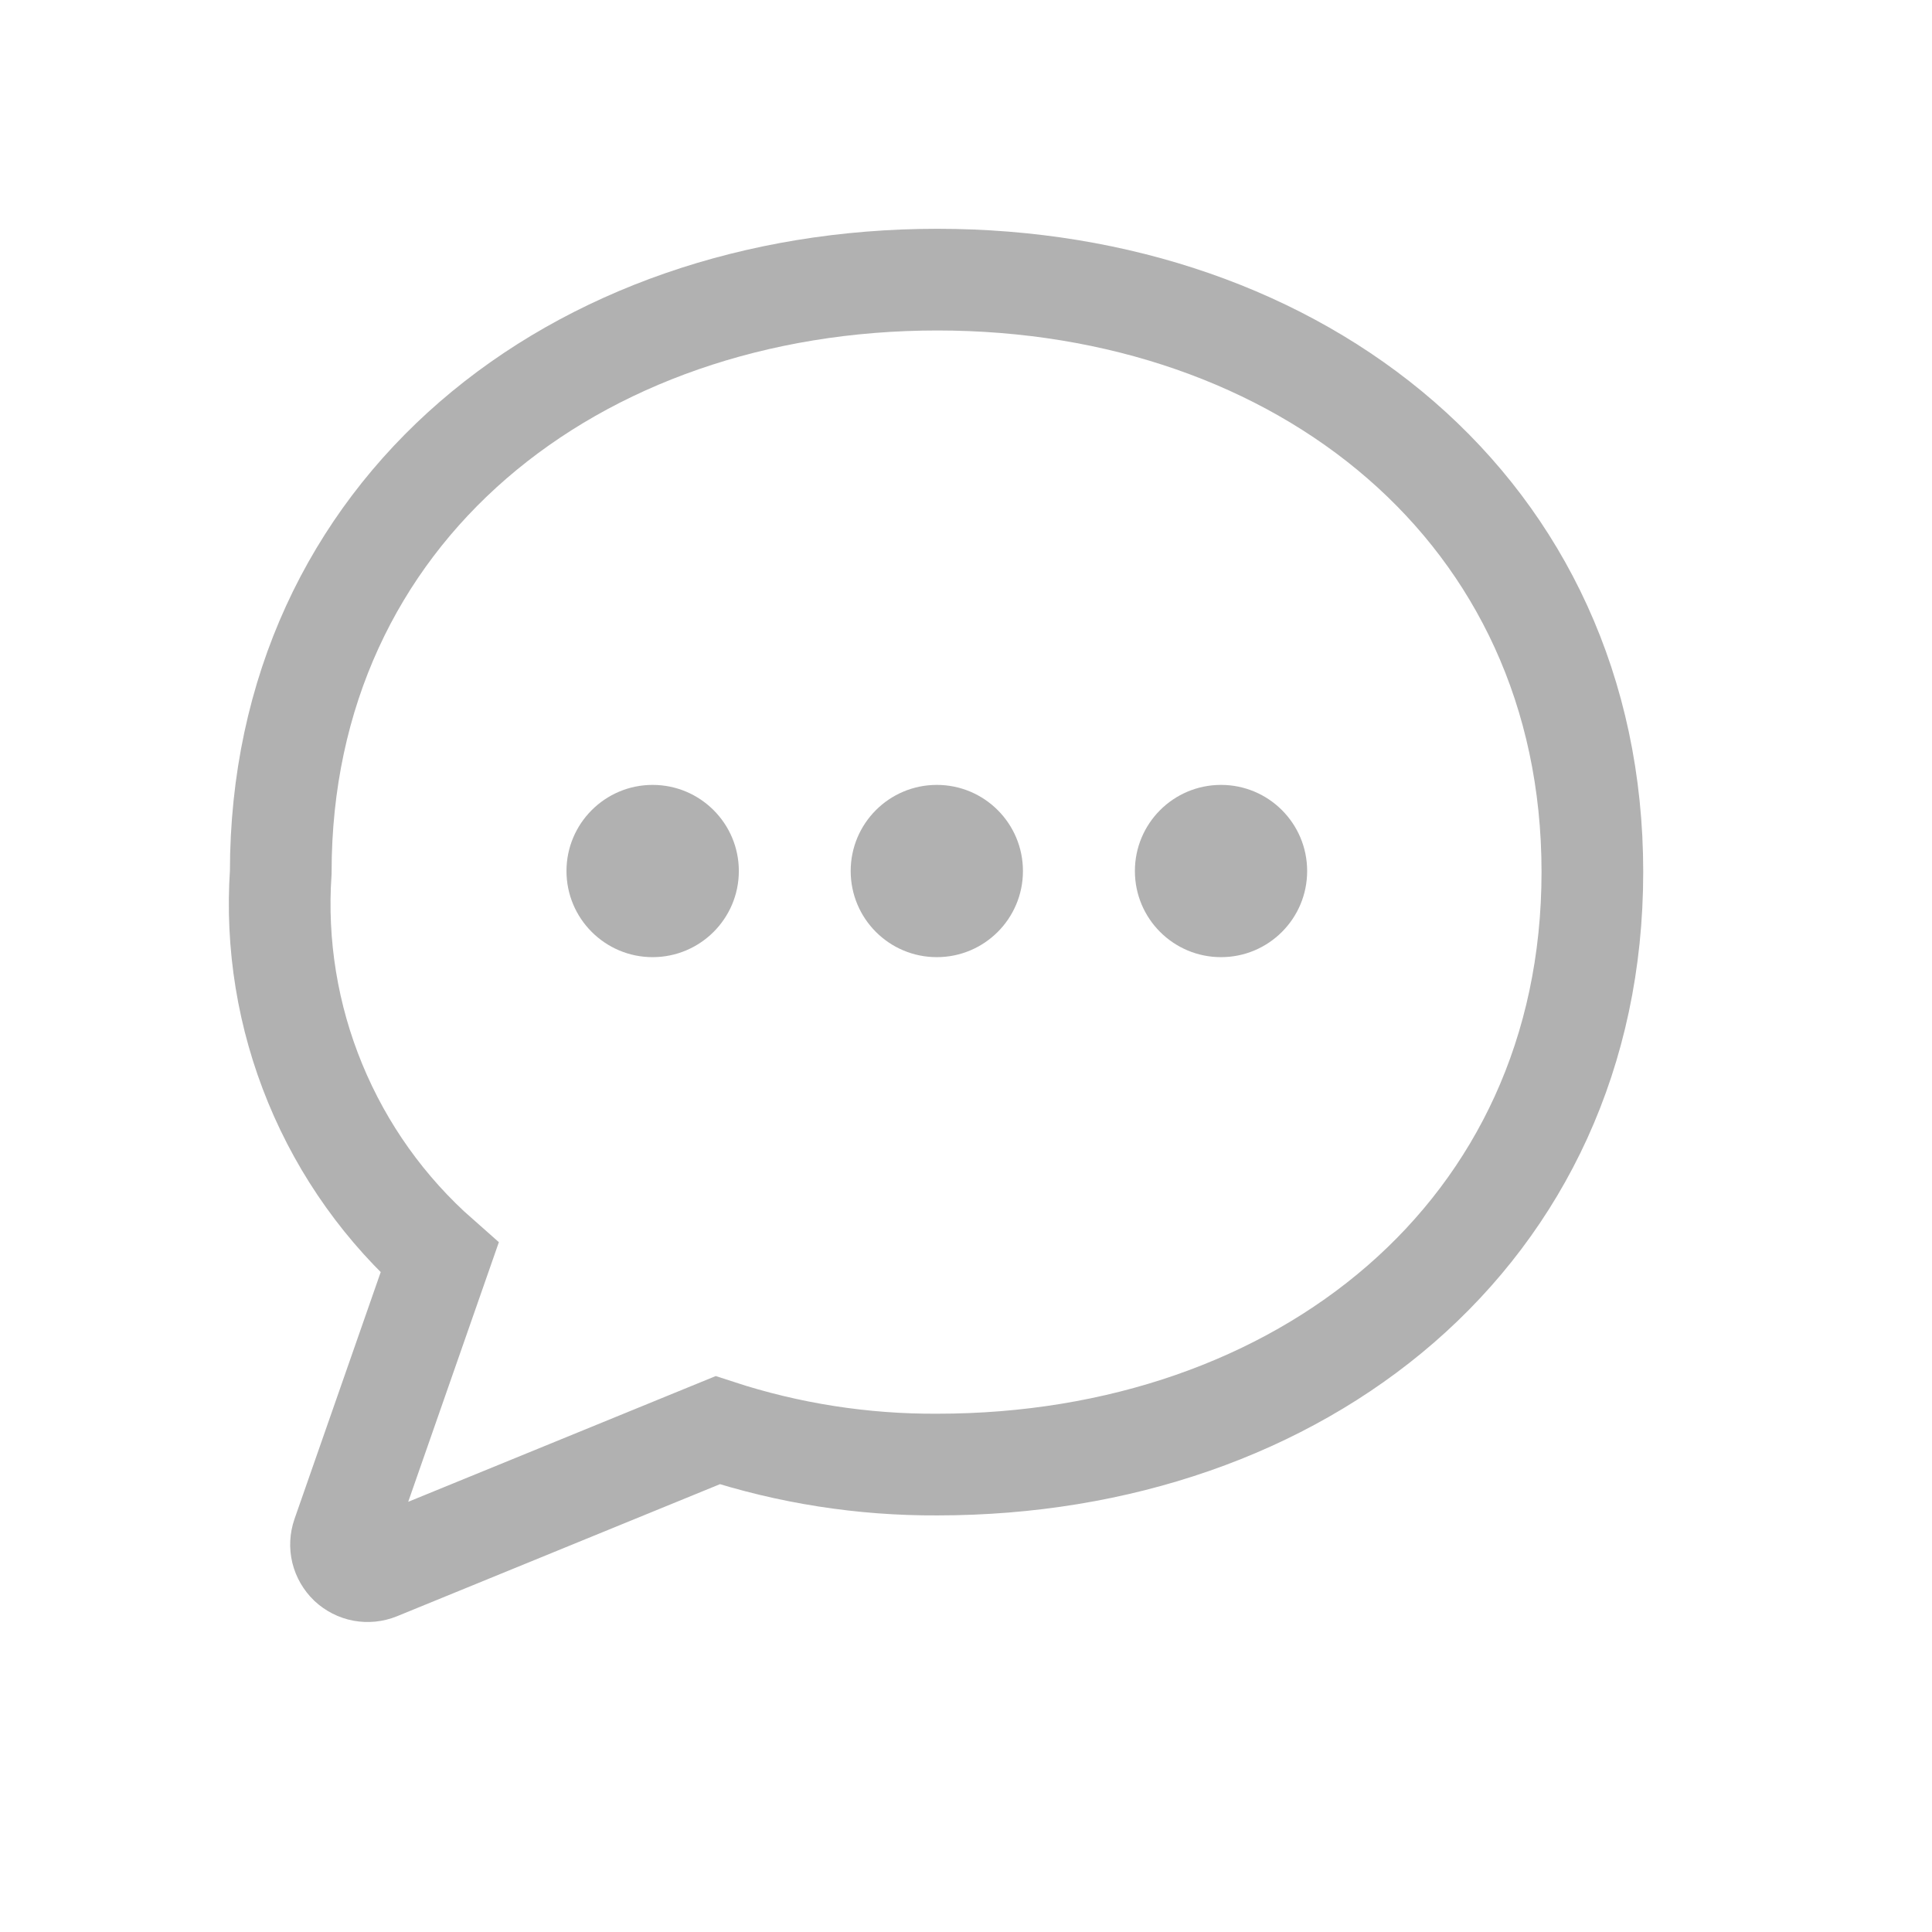 <svg width="19" height="19" viewBox="0 0 19 19" fill="none" xmlns="http://www.w3.org/2000/svg">
<path d="M15.66 8.575C15.66 12.136 12.784 14.403 9.218 14.403C8.485 14.407 7.755 14.293 7.058 14.065L3.715 15.432C3.668 15.451 3.617 15.456 3.567 15.447C3.518 15.438 3.472 15.414 3.435 15.38C3.399 15.345 3.373 15.3 3.361 15.252C3.349 15.203 3.352 15.151 3.368 15.104L4.323 12.369C3.789 11.899 3.371 11.313 3.1 10.655C2.829 9.998 2.713 9.287 2.761 8.578C2.761 5.018 5.652 2.75 9.218 2.75C12.784 2.75 15.66 5.016 15.66 8.575Z" stroke="#B1B1B1" stroke-miterlimit="10"/>
<path d="M6.418 9.413C6.886 9.413 7.266 9.034 7.266 8.566C7.266 8.098 6.886 7.719 6.418 7.719C5.951 7.719 5.571 8.098 5.571 8.566C5.571 9.034 5.951 9.413 6.418 9.413Z" fill="#B1B1B1"/>
<path d="M9.213 9.413C9.681 9.413 10.06 9.034 10.06 8.566C10.06 8.098 9.681 7.719 9.213 7.719C8.745 7.719 8.366 8.098 8.366 8.566C8.366 9.034 8.745 9.413 9.213 9.413Z" fill="#B1B1B1"/>
<path d="M12.008 9.413C12.476 9.413 12.855 9.034 12.855 8.566C12.855 8.098 12.476 7.719 12.008 7.719C11.54 7.719 11.161 8.098 11.161 8.566C11.161 9.034 11.54 9.413 12.008 9.413Z" fill="#B1B1B1"/>
</svg>
